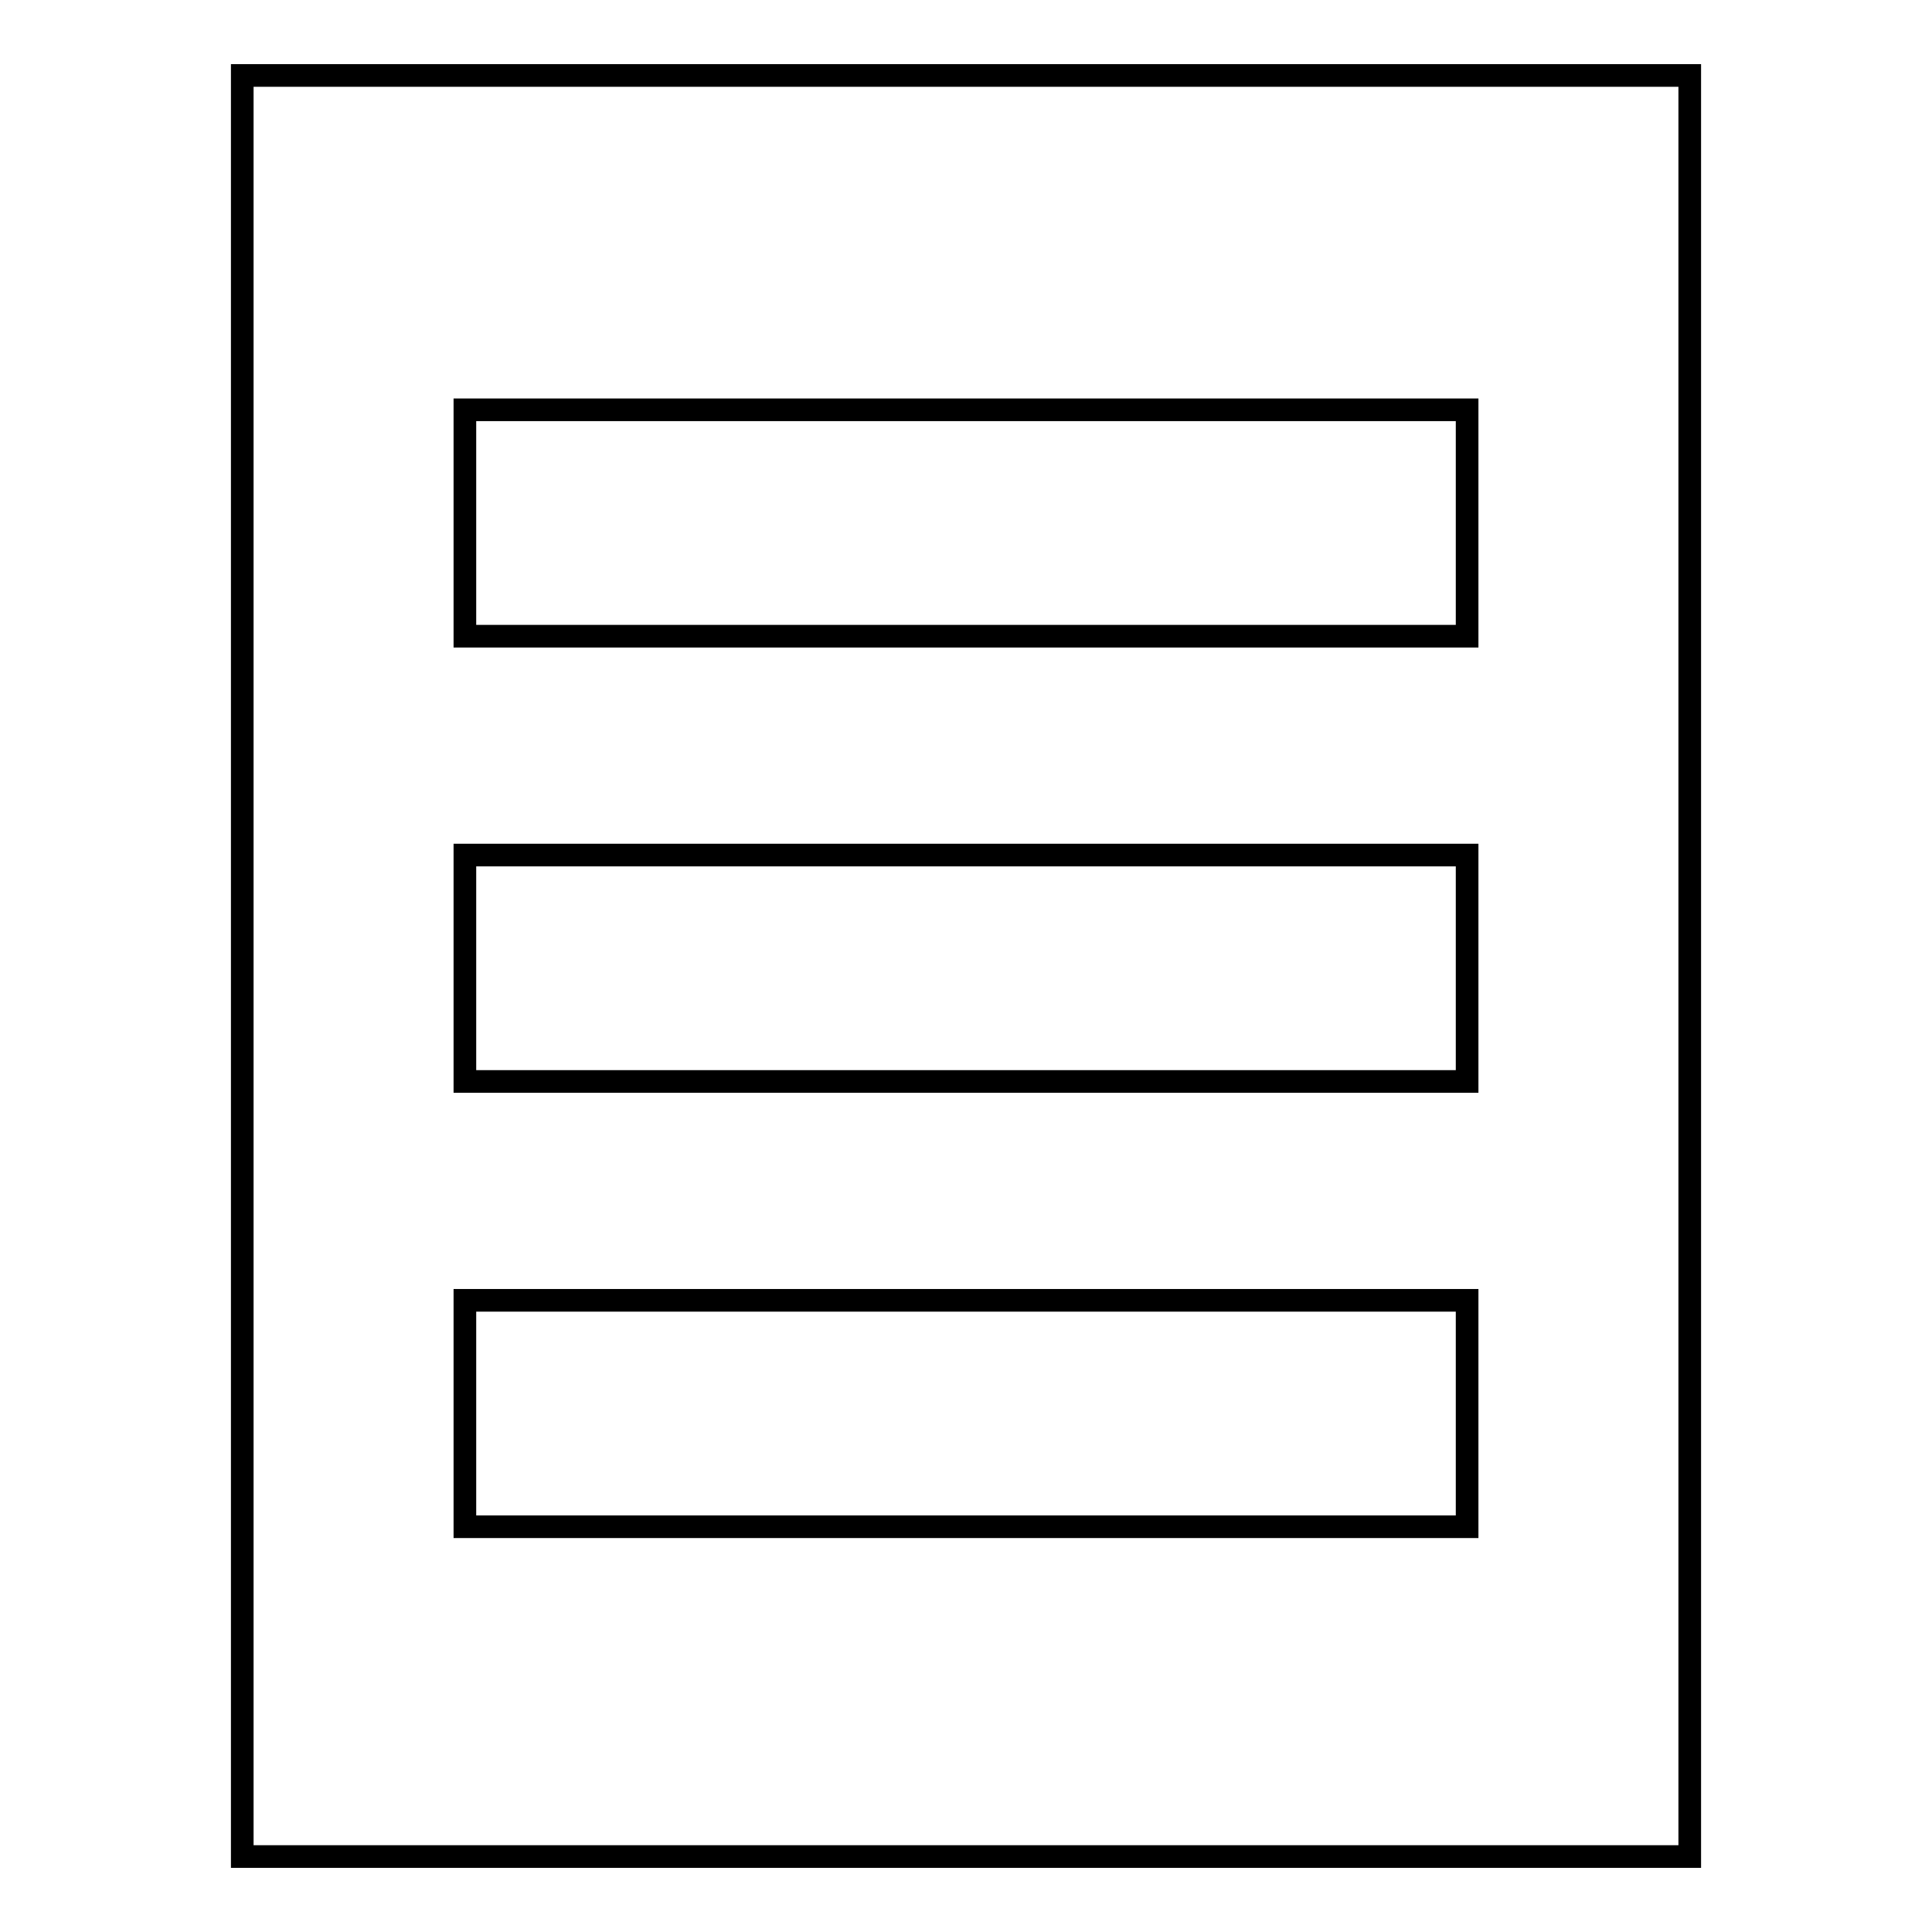 <?xml version="1.0" encoding="utf-8"?>
<!-- Svg Vector Icons : http://www.onlinewebfonts.com/icon -->
<!DOCTYPE svg PUBLIC "-//W3C//DTD SVG 1.1//EN" "http://www.w3.org/Graphics/SVG/1.1/DTD/svg11.dtd">
<svg version="1.1" xmlns="http://www.w3.org/2000/svg" xmlns:xlink="http://www.w3.org/1999/xlink" x="0px" y="0px" viewBox="0 0 256 256" enable-background="new 0 0 256 256" xml:space="preserve">
<g><g><path stroke-width="3" fill-opacity="0" stroke="#000000"  d="M32.1,10h191.8v236H32.1V10z M61.6,54.3v30h132.8v-30H61.6L61.6,54.3z M61.6,113.3v30h132.8v-30H61.6L61.6,113.3z M61.6,172.3v30h132.8v-30H61.6L61.6,172.3z"/></g></g>
</svg>
